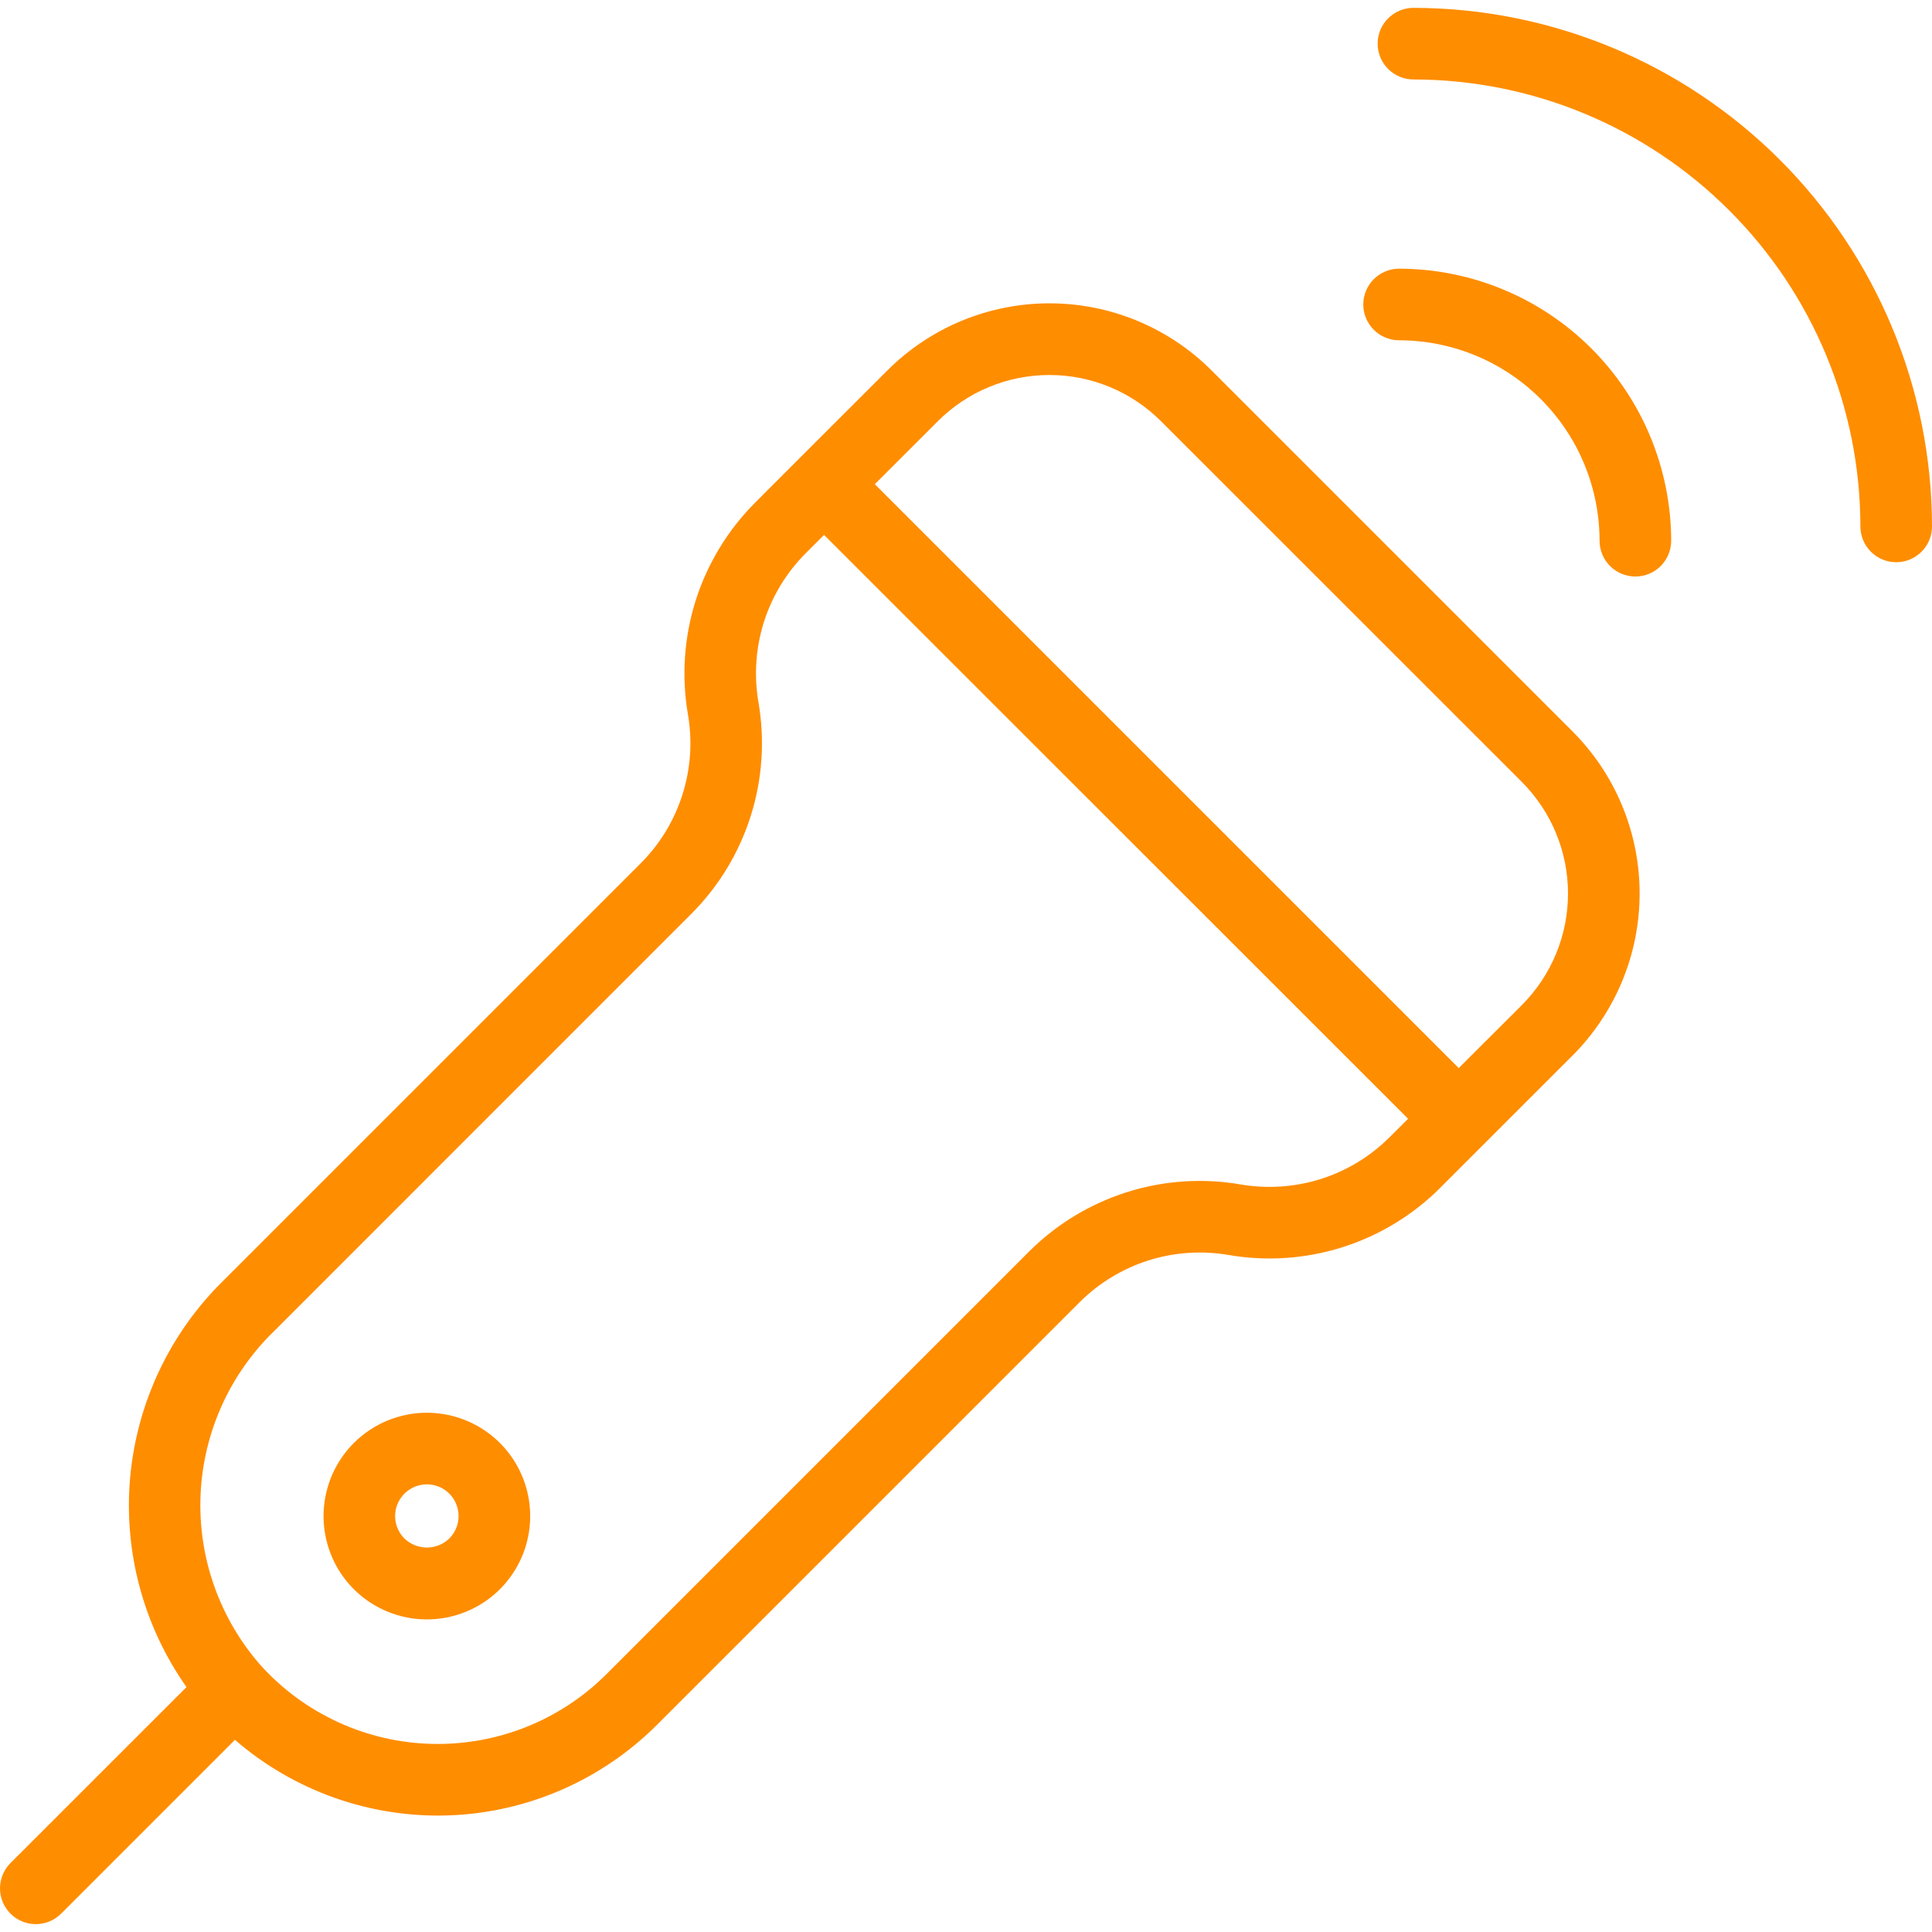 <svg xmlns="http://www.w3.org/2000/svg" width="30" height="30" viewBox="0 0 30 30" fill="none"><g clip-path="url(#clip0_11_297)"><path d="M18.814 5.753C18.146 5.085 17.24 4.71 16.296 4.71C15.351 4.71 14.446 5.085 13.778 5.753C13.746 5.784 11.588 7.942 11.725 7.806C11.301 8.23 10.985 8.751 10.803 9.323C10.622 9.895 10.581 10.502 10.682 11.093C10.754 11.509 10.725 11.936 10.597 12.338C10.47 12.74 10.248 13.106 9.95 13.404L3.475 19.879C2.644 20.691 2.129 21.773 2.022 22.931C1.916 24.089 2.226 25.246 2.896 26.197L0.156 28.936C0.055 29.041 -0.001 29.181 2.19987e-05 29.327C0.001 29.473 0.06 29.612 0.163 29.715C0.266 29.818 0.405 29.877 0.551 29.878C0.697 29.879 0.837 29.823 0.942 29.722L3.648 27.016C4.568 27.813 5.757 28.233 6.974 28.189C8.19 28.145 9.345 27.641 10.206 26.779L16.765 20.22C17.064 19.922 17.43 19.7 17.832 19.572C18.234 19.445 18.661 19.416 19.076 19.487C19.668 19.589 20.275 19.548 20.847 19.366C21.419 19.185 21.939 18.869 22.363 18.445C22.397 18.411 24.474 16.334 24.417 16.392C24.747 16.061 25.01 15.668 25.189 15.236C25.368 14.804 25.46 14.341 25.46 13.874C25.46 13.406 25.368 12.943 25.189 12.511C25.01 12.079 24.747 11.687 24.417 11.356L18.814 5.753ZM21.577 17.659C21.278 17.957 20.913 18.179 20.511 18.307C20.108 18.434 19.681 18.463 19.265 18.392C18.674 18.29 18.067 18.331 17.495 18.513C16.924 18.694 16.404 19.01 15.979 19.434L9.419 25.994C9.065 26.349 8.641 26.628 8.175 26.815C7.709 27.001 7.21 27.091 6.708 27.079C6.206 27.067 5.711 26.953 5.255 26.744C4.798 26.535 4.389 26.235 4.051 25.863C3.411 25.136 3.075 24.19 3.114 23.222C3.153 22.254 3.564 21.338 4.261 20.665L10.735 14.19C11.159 13.766 11.475 13.246 11.656 12.674C11.838 12.102 11.879 11.495 11.777 10.903C11.706 10.488 11.735 10.061 11.862 9.658C11.99 9.256 12.212 8.89 12.51 8.592L12.796 8.306L21.865 17.372L21.577 17.659ZM23.631 15.607L22.651 16.585L13.584 7.519L14.564 6.539C15.024 6.08 15.646 5.823 16.295 5.823C16.944 5.823 17.567 6.08 18.026 6.539L23.631 12.142C24.09 12.602 24.348 13.225 24.348 13.874C24.348 14.524 24.09 15.147 23.631 15.607Z" fill="#FF8D00"></path><path d="M5.494 22.407C5.27 22.631 5.117 22.917 5.055 23.229C4.993 23.54 5.025 23.863 5.146 24.156C5.267 24.449 5.473 24.7 5.737 24.876C6.001 25.052 6.311 25.146 6.628 25.146C6.946 25.146 7.256 25.052 7.52 24.876C7.784 24.7 7.989 24.449 8.111 24.156C8.232 23.863 8.264 23.54 8.202 23.229C8.14 22.917 7.987 22.631 7.763 22.407C7.614 22.258 7.437 22.14 7.242 22.059C7.048 21.979 6.839 21.937 6.628 21.937C6.418 21.937 6.209 21.979 6.014 22.059C5.82 22.14 5.643 22.258 5.494 22.407ZM6.976 23.89C6.883 23.98 6.758 24.03 6.628 24.03C6.499 24.03 6.374 23.98 6.28 23.89C6.211 23.821 6.164 23.733 6.145 23.638C6.126 23.542 6.136 23.443 6.173 23.353C6.211 23.263 6.274 23.186 6.355 23.132C6.436 23.078 6.531 23.049 6.628 23.049C6.726 23.049 6.821 23.078 6.902 23.132C6.983 23.186 7.046 23.263 7.083 23.353C7.12 23.443 7.13 23.542 7.111 23.638C7.092 23.733 7.045 23.821 6.976 23.89Z" fill="#FF8D00"></path><path d="M21.725 4.172C21.578 4.172 21.436 4.231 21.332 4.335C21.228 4.439 21.169 4.58 21.169 4.728C21.169 4.875 21.228 5.017 21.332 5.121C21.436 5.225 21.578 5.284 21.725 5.284C22.55 5.285 23.342 5.613 23.925 6.197C24.509 6.78 24.837 7.571 24.838 8.397C24.838 8.544 24.897 8.685 25.001 8.79C25.105 8.894 25.247 8.952 25.394 8.952C25.541 8.952 25.683 8.894 25.787 8.79C25.891 8.685 25.95 8.544 25.95 8.397C25.948 7.277 25.503 6.203 24.711 5.411C23.919 4.619 22.845 4.174 21.725 4.172Z" fill="#FF8D00"></path><path d="M21.948 0.122C21.8 0.122 21.659 0.18 21.555 0.285C21.45 0.389 21.392 0.53 21.392 0.678C21.392 0.825 21.45 0.967 21.555 1.071C21.659 1.175 21.8 1.234 21.948 1.234C23.788 1.235 25.552 1.967 26.853 3.269C28.155 4.57 28.887 6.334 28.888 8.174C28.888 8.322 28.947 8.463 29.051 8.567C29.155 8.672 29.297 8.73 29.444 8.73C29.592 8.73 29.733 8.672 29.837 8.567C29.942 8.463 30 8.322 30 8.174C29.998 6.039 29.149 3.993 27.639 2.483C26.13 0.973 24.083 0.124 21.948 0.122Z" fill="#FF8D00"></path></g><defs><clipPath id="clip0_11_297"><rect width="30" height="30" fill="white"></rect></clipPath></defs></svg>